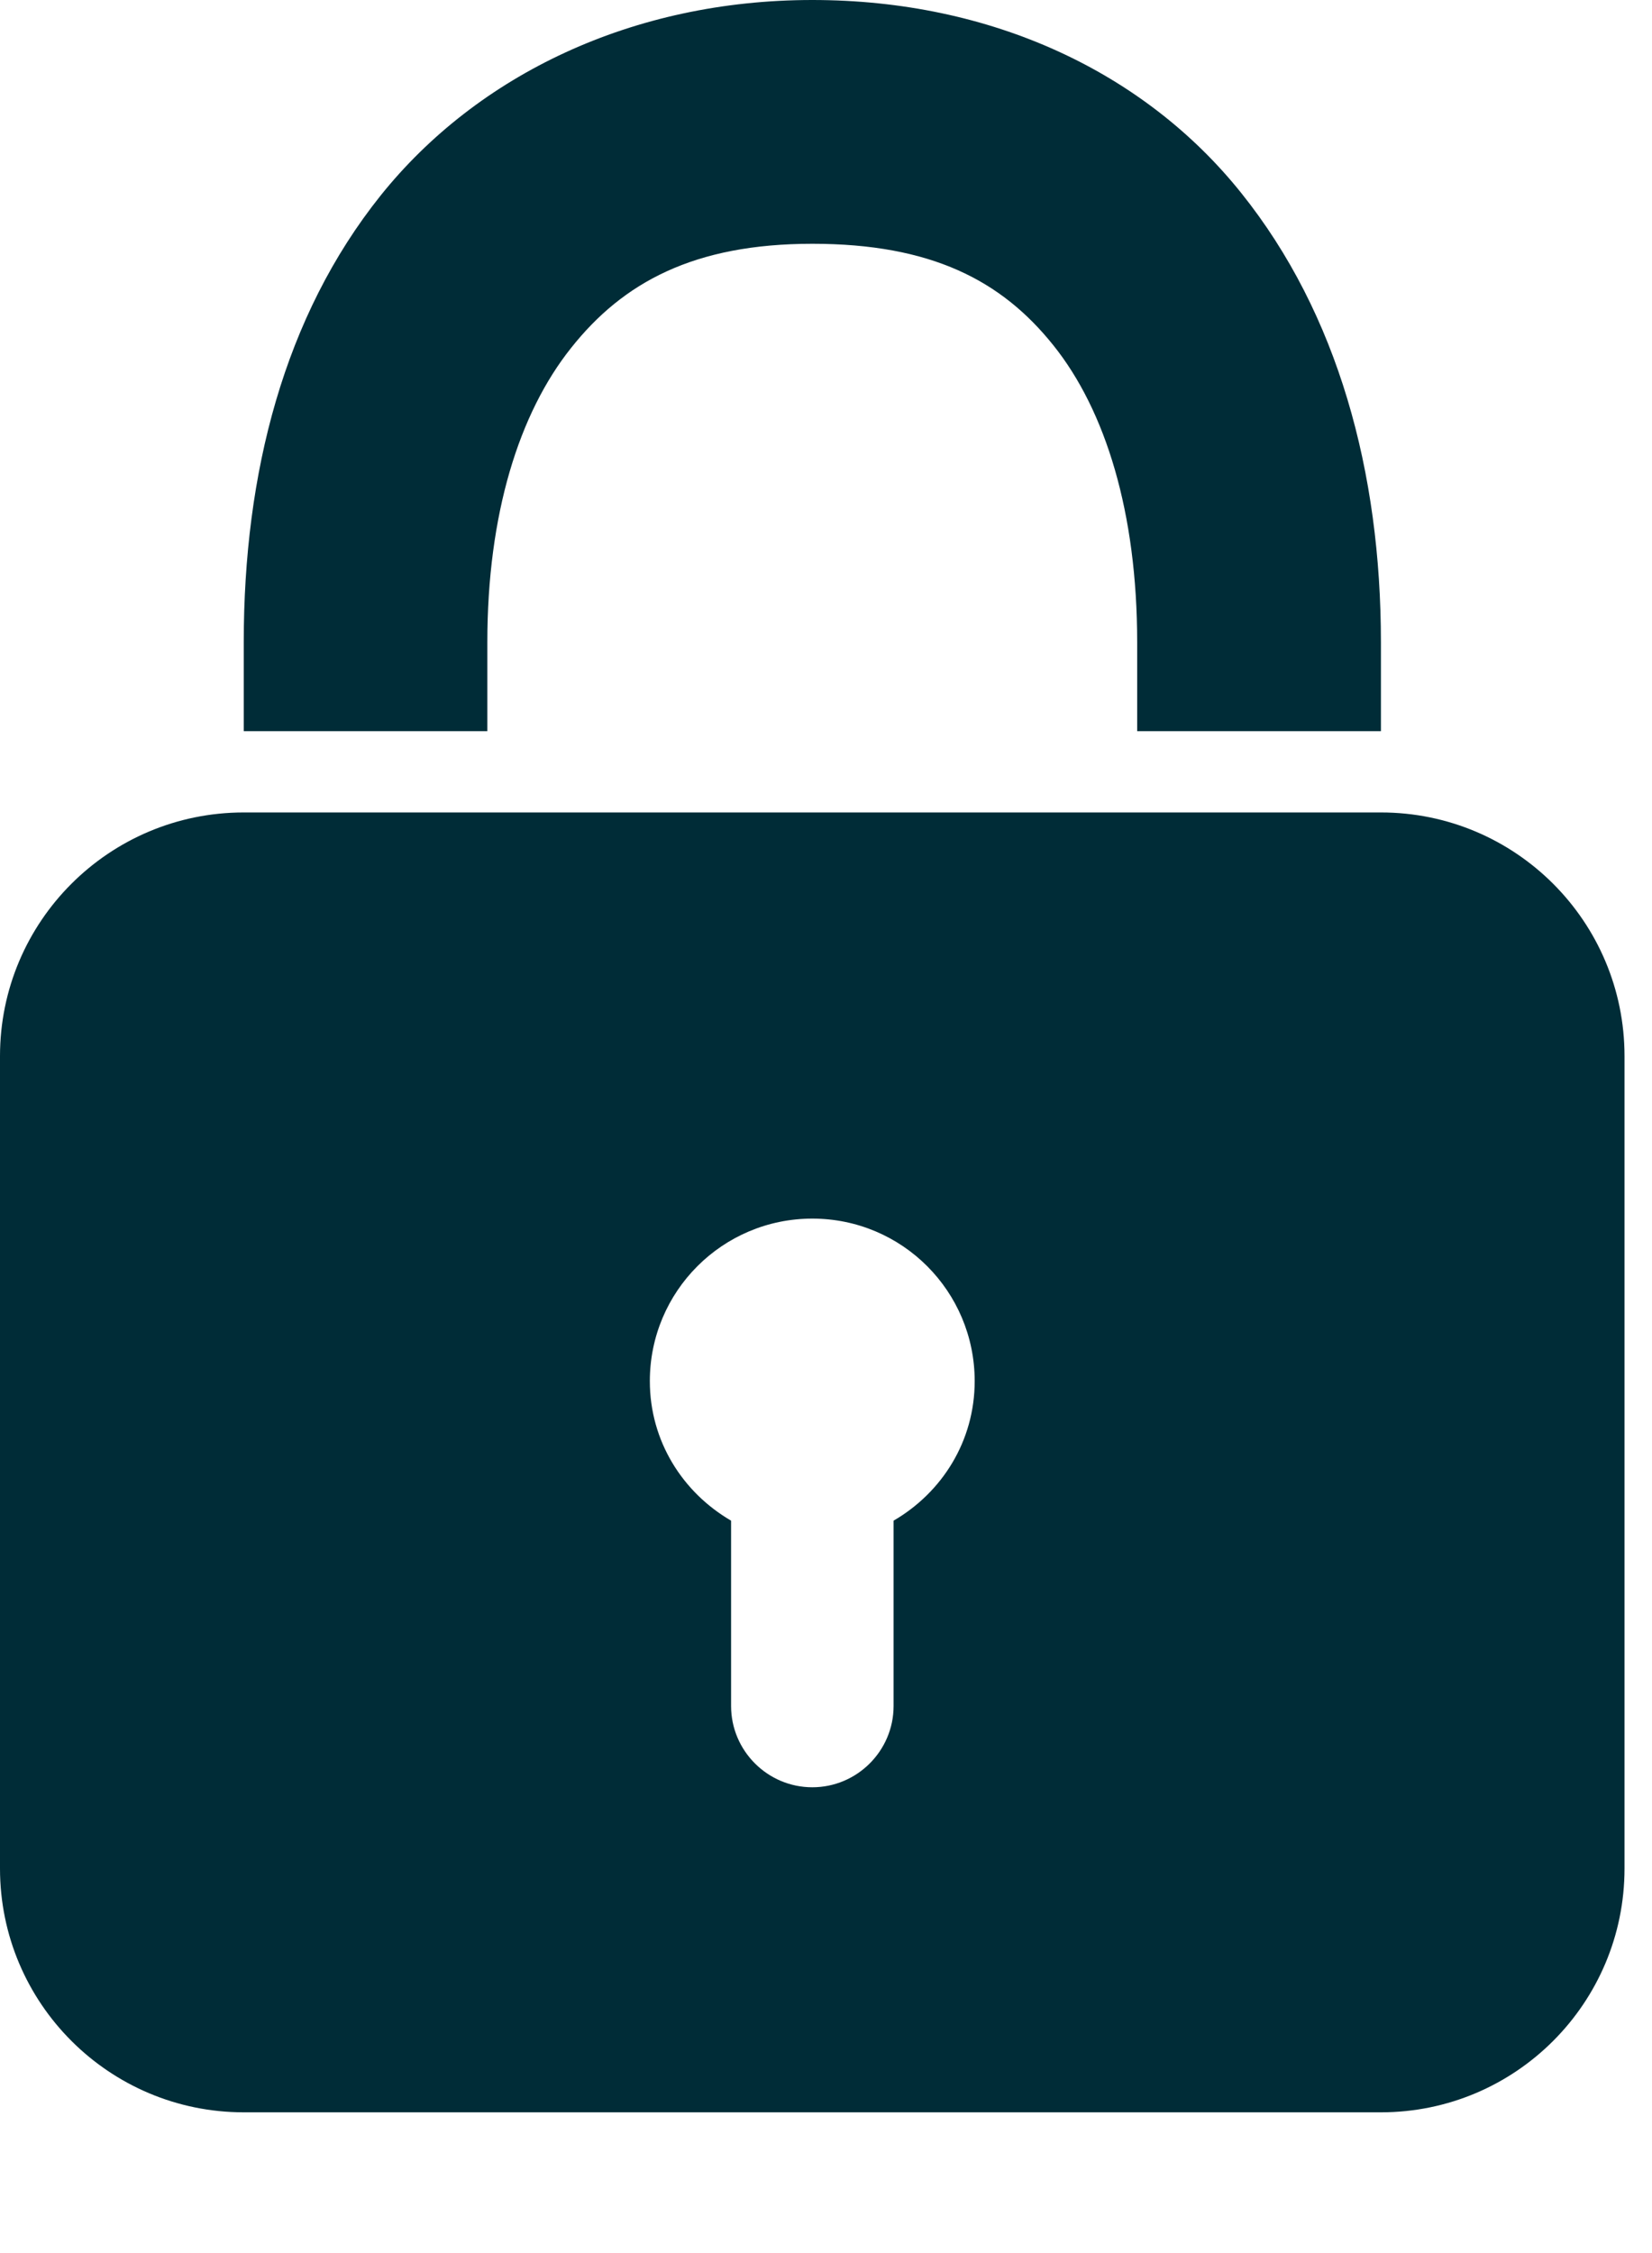 <svg width="11" height="15" viewBox="0 0 11 15" fill="none" xmlns="http://www.w3.org/2000/svg">
<path d="M5.409 0C4.213 0 3.18 0.497 2.535 1.301C1.891 2.106 1.623 3.15 1.623 4.276V4.868H3.245V4.276C3.245 3.423 3.456 2.751 3.803 2.316C4.149 1.88 4.621 1.623 5.409 1.623C6.199 1.623 6.668 1.866 7.014 2.299C7.361 2.732 7.572 3.412 7.572 4.276V4.868H9.195V4.276C9.195 3.144 8.91 2.09 8.265 1.285C7.621 0.48 6.602 0 5.409 0ZM1.623 5.409C0.727 5.409 0 6.135 0 7.031V12.44C0 13.336 0.727 14.063 1.623 14.063H9.195C10.091 14.063 10.817 13.336 10.817 12.44V7.031C10.817 6.135 10.091 5.409 9.195 5.409H1.623ZM5.409 8.113C6.007 8.113 6.49 8.597 6.49 9.195C6.49 9.594 6.273 9.936 5.95 10.124V11.358C5.95 11.656 5.707 11.899 5.409 11.899C5.111 11.899 4.868 11.656 4.868 11.358V10.124C4.545 9.936 4.327 9.594 4.327 9.195C4.327 8.597 4.811 8.113 5.409 8.113Z" fill="#002C37"/>
</svg>
